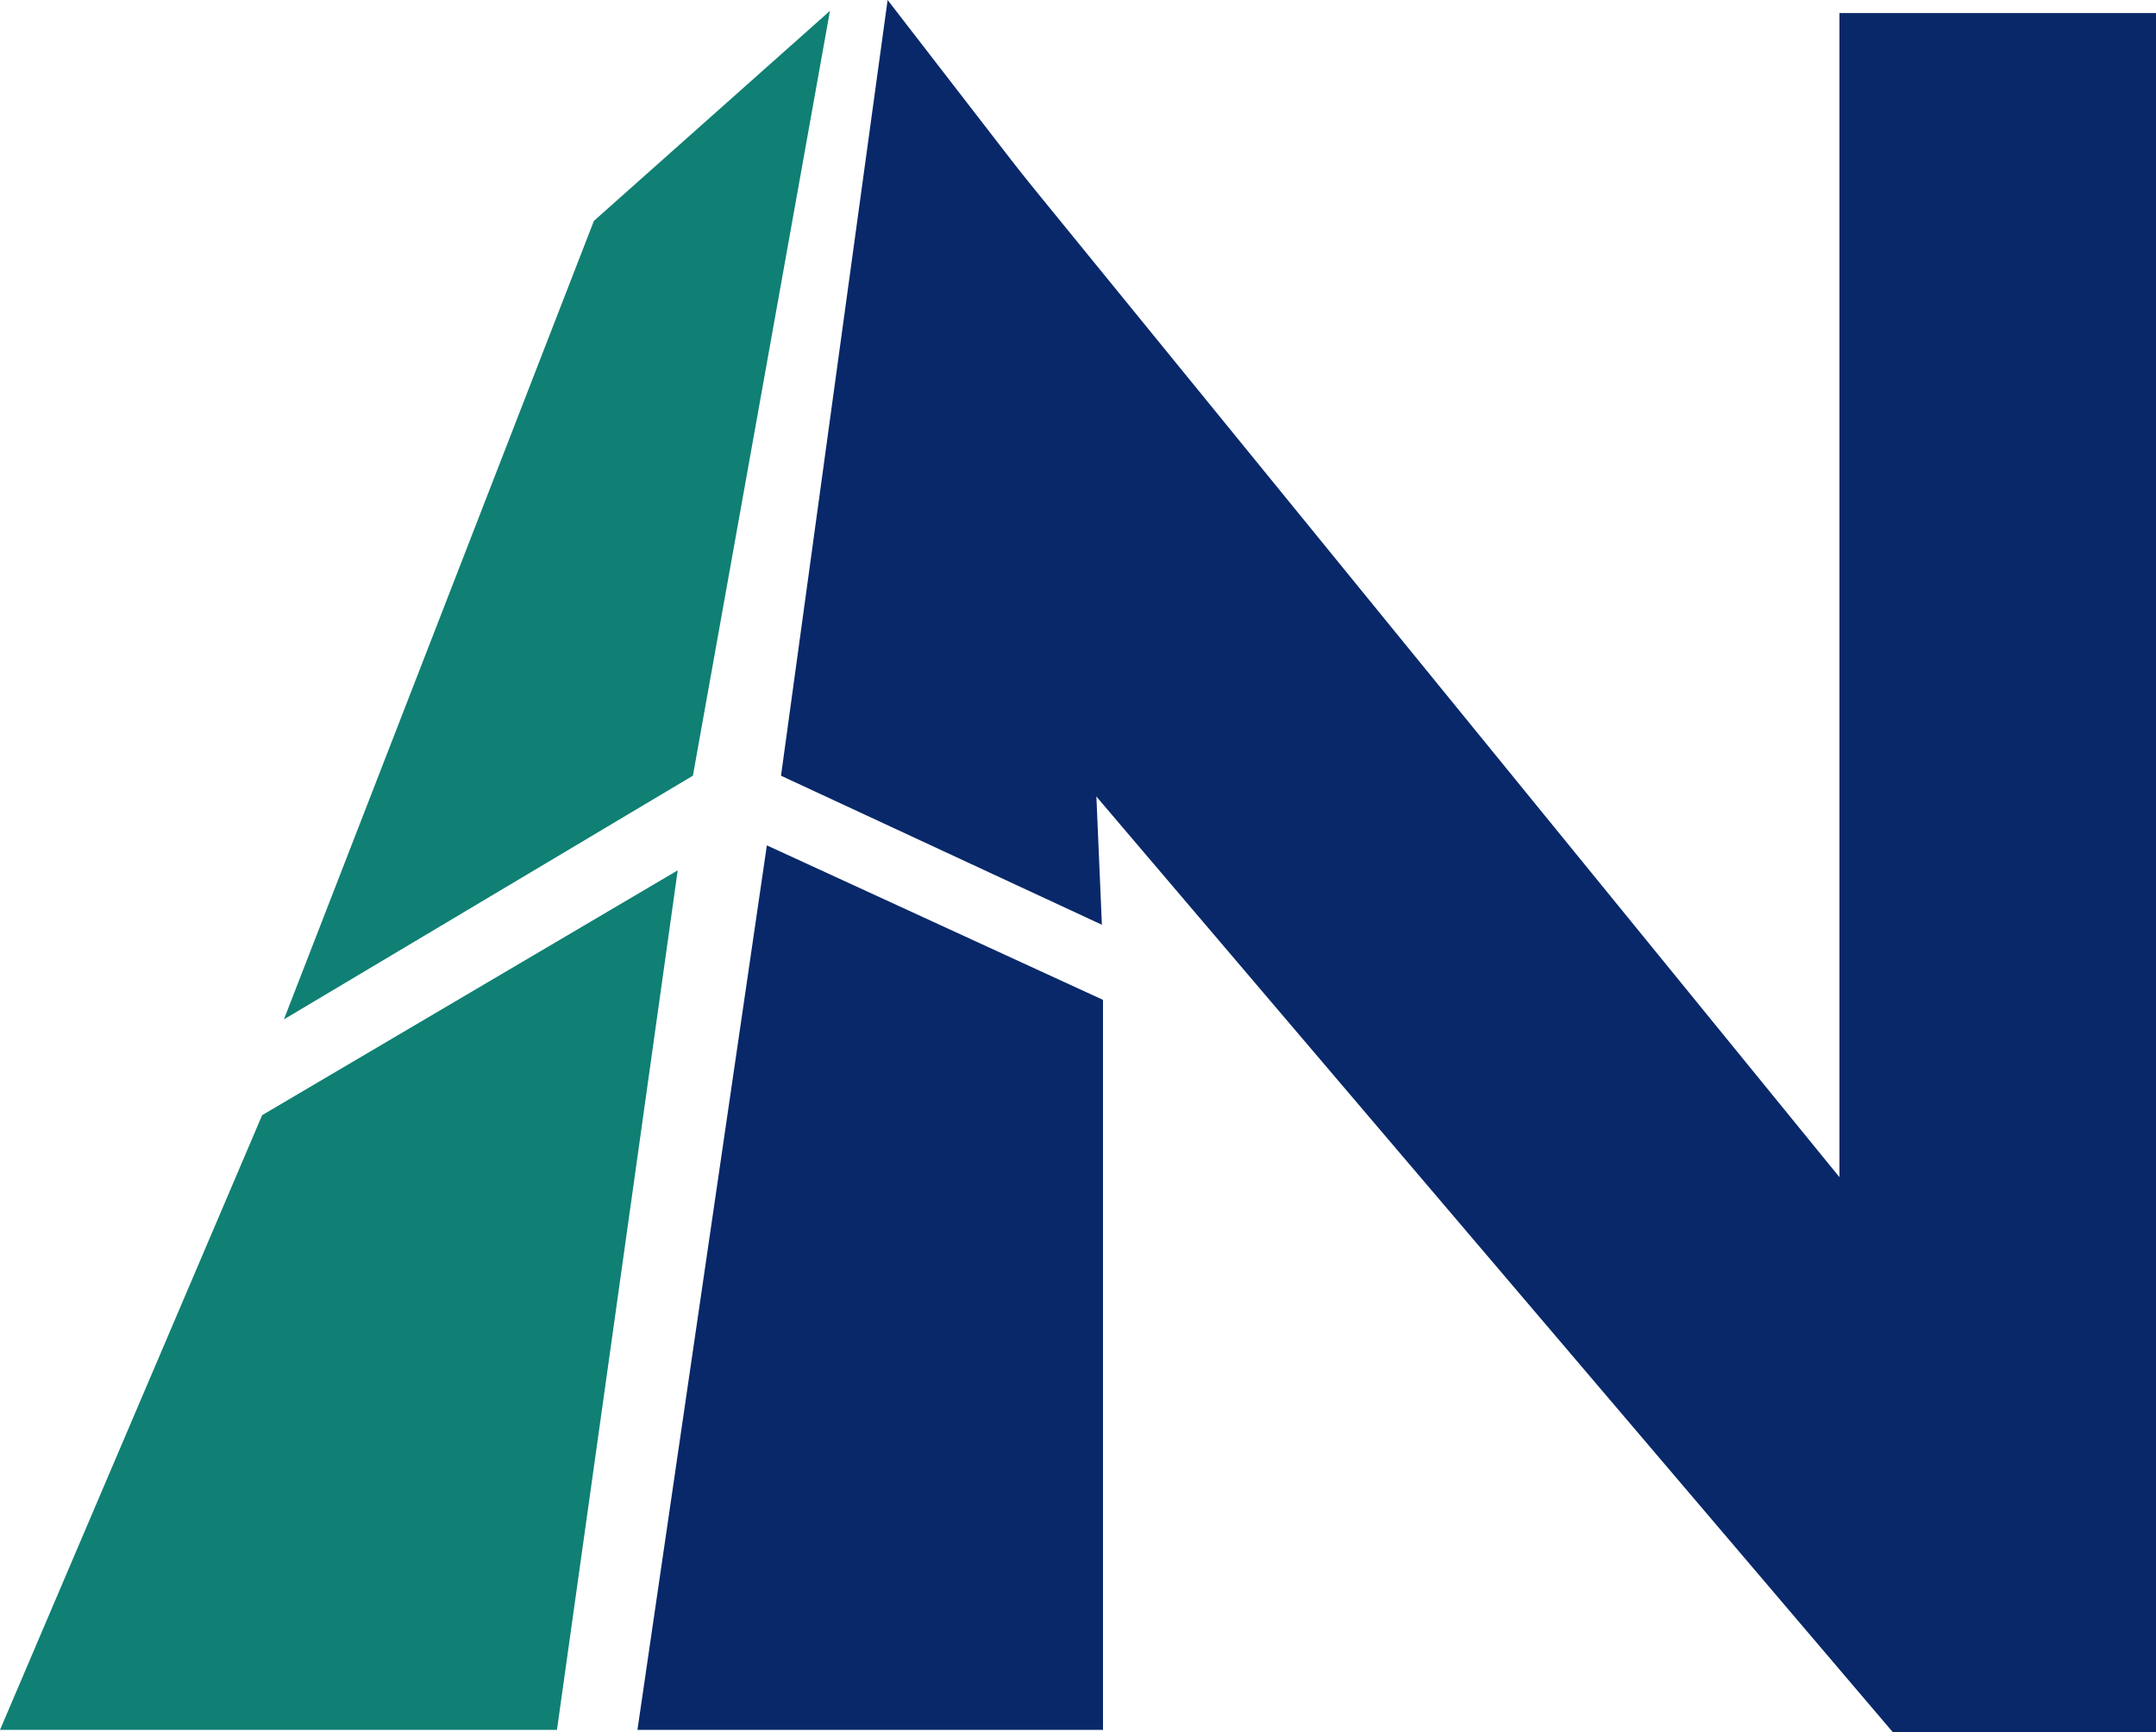 <?xml version="1.0" encoding="UTF-8"?> <svg xmlns="http://www.w3.org/2000/svg" id="Layer_1" data-name="Layer 1" viewBox="0 0 425.12 341.46"><defs><style> .cls-1 { fill: #082869; } .cls-2 { fill: #0f8073; } </style></defs><path class="cls-1" d="M425.12,2.36v339.11h-51.91L177.81,111.96l-2.14-109.39,187.03,229.5V2.57h62.42v-.21Z"></path><path id="f" class="cls-2" d="M117.11,43.54l-61.13,157.43,80.65-48.05L163.65,2.14l-46.54,41.4Z"></path><path id="g" class="cls-2" d="M133.63,171.59l-23.81,169.45H0l51.69-121.19,81.93-48.26h0Z"></path><path id="h" class="cls-1" d="M175.02,0l-21.02,152.93,63.27,29.38-5.79-135.13L175.02,0Z"></path><path id="i" class="cls-1" d="M151.21,166.66l-25.52,174.38h91.8v-143.92l-66.28-30.46h0Z"></path></svg> 